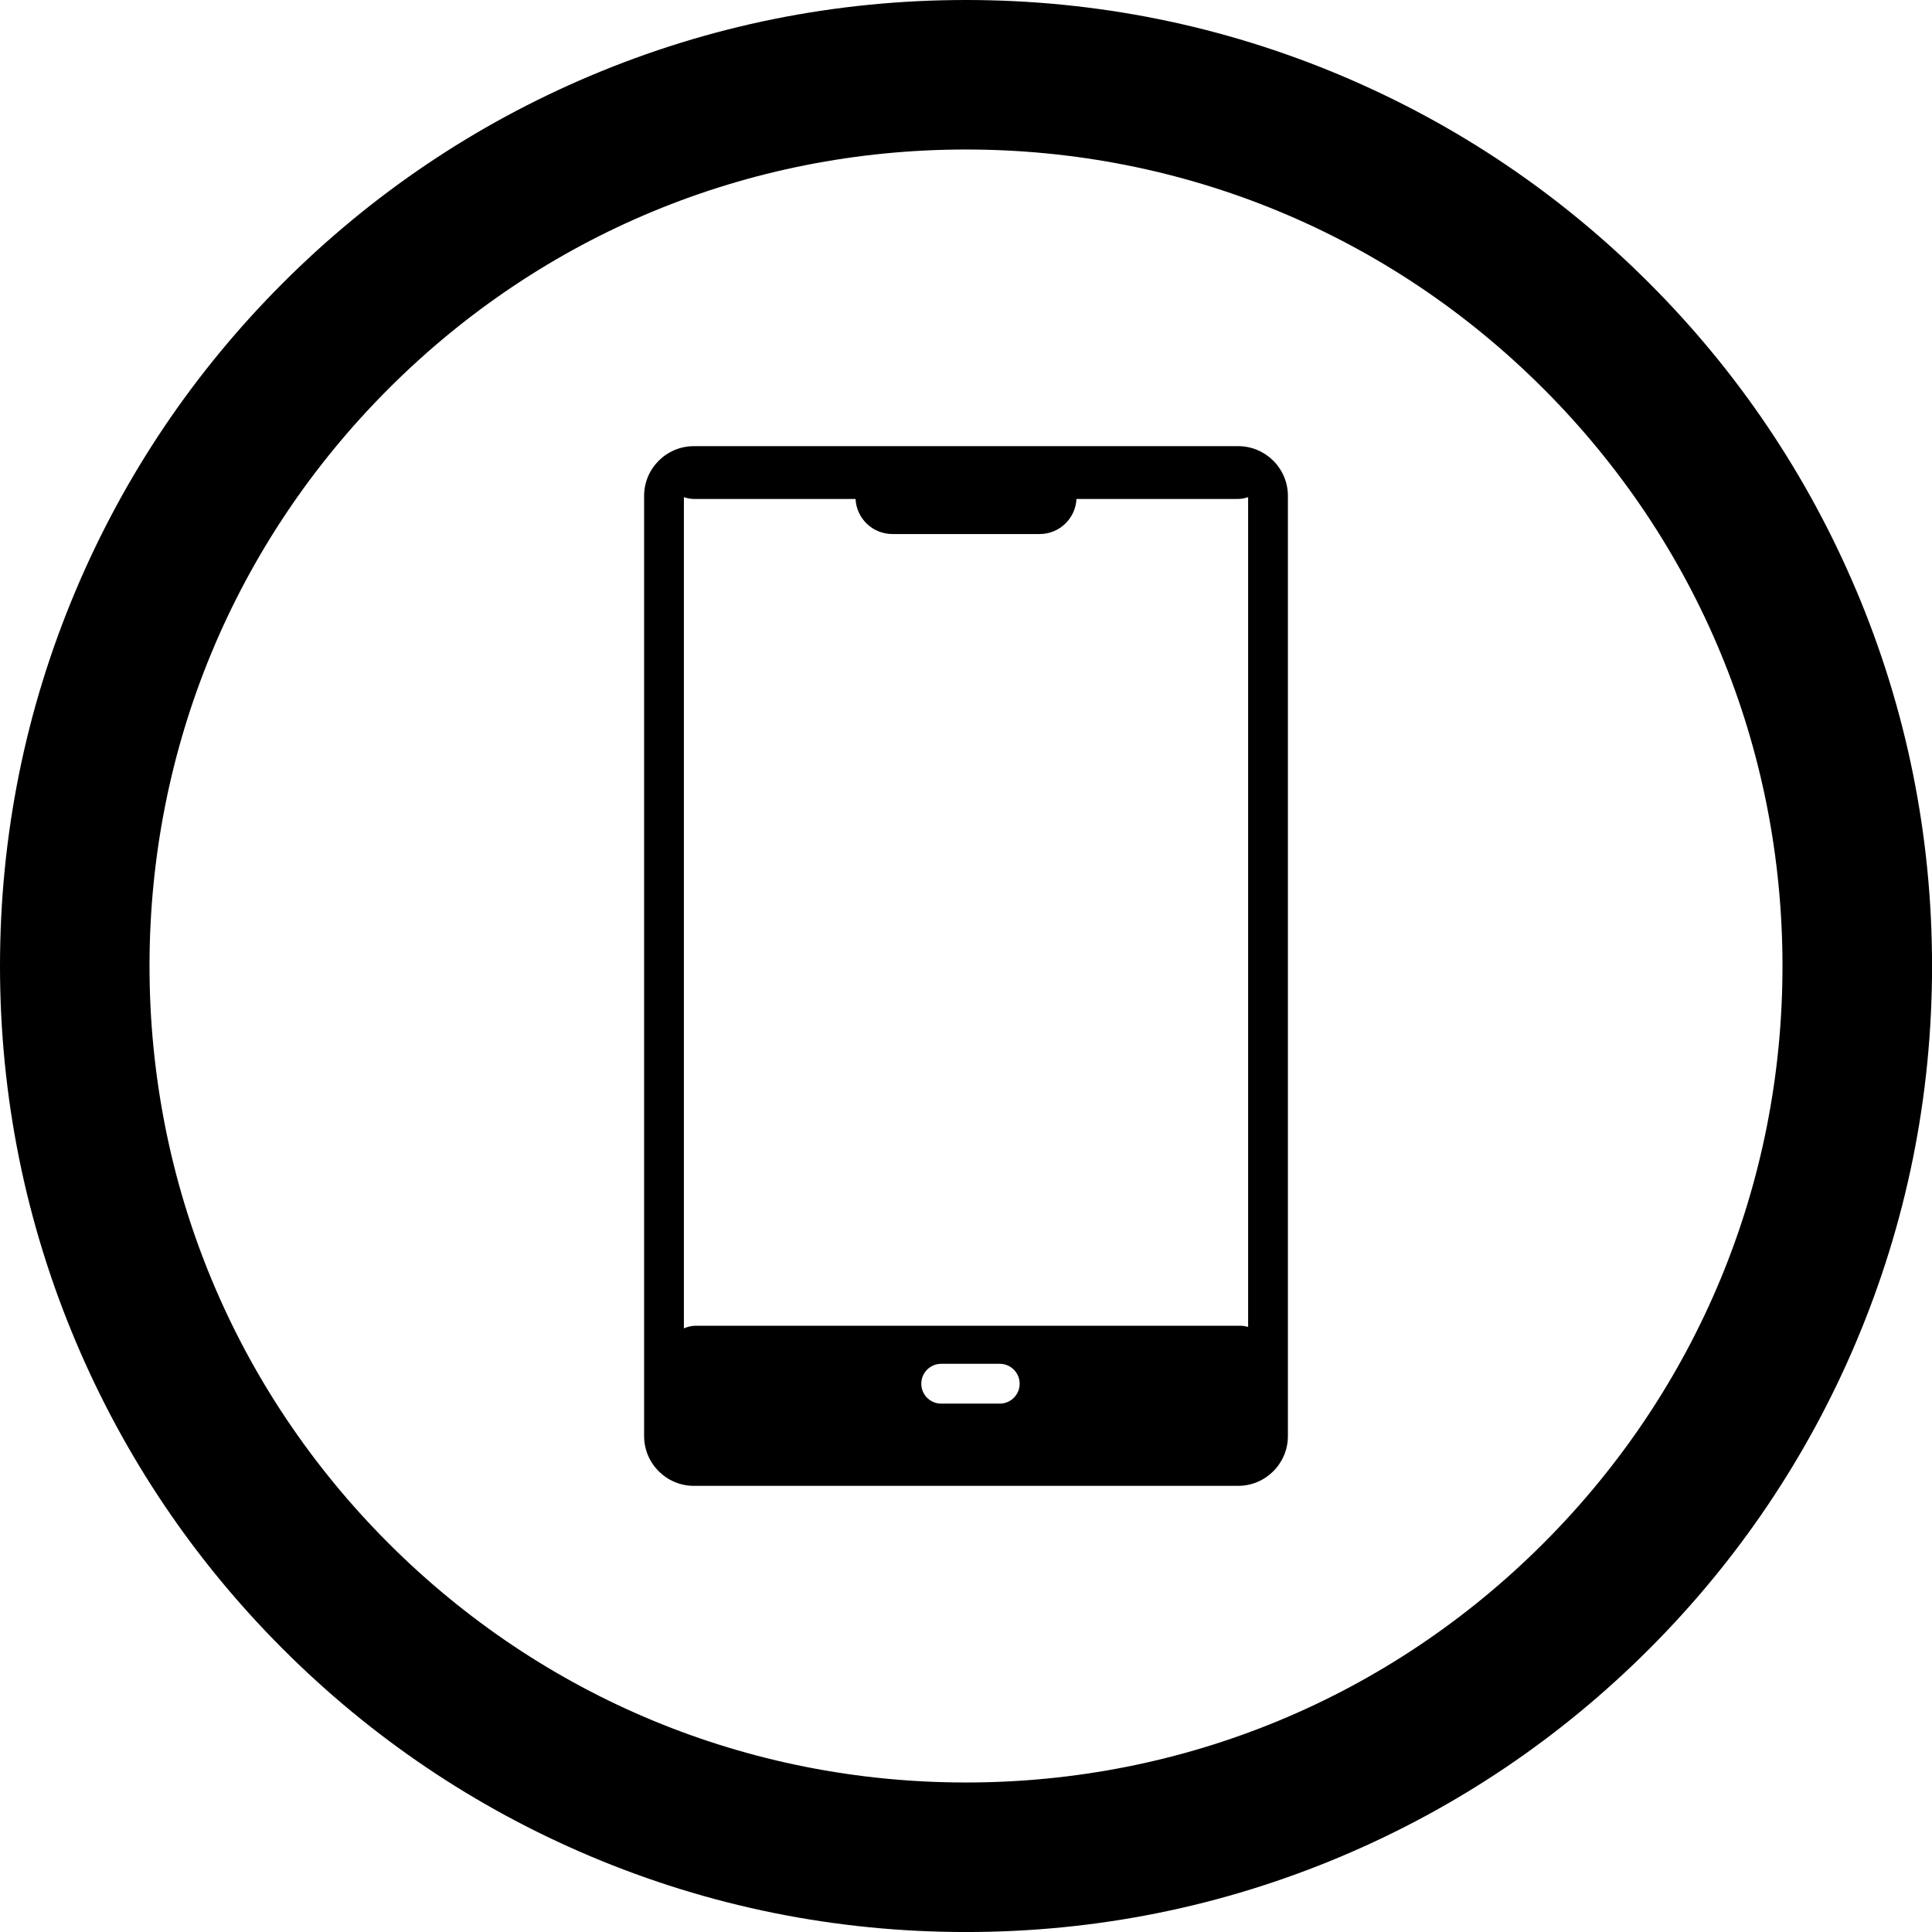 <?xml version="1.0" encoding="UTF-8"?>
<svg xmlns="http://www.w3.org/2000/svg" width="70" height="70" viewBox="0 0 70 70" fill="none">
  <g clip-path="url(#clip0_54628_2847)">
    <path d="M44.86 16.165H25.141C24.146 16.165 23.337 16.974 23.337 17.968V52.031C23.337 53.026 24.146 53.835 25.141 53.835H44.86C45.855 53.835 46.663 53.026 46.663 52.031V17.968C46.663 16.974 45.855 16.165 44.86 16.165ZM36.223 50.856H34.101C33.703 50.856 33.38 50.533 33.38 50.135C33.38 49.737 33.703 49.413 34.101 49.413H36.223C36.621 49.413 36.944 49.737 36.944 50.135C36.944 50.533 36.621 50.856 36.223 50.856ZM45.22 48.077C45.13 48.052 45.036 48.034 44.937 48.034H25.218C25.061 48.034 24.914 48.069 24.779 48.129V18.012C24.893 18.052 25.013 18.078 25.141 18.078H30.998C31.033 18.785 31.615 19.349 32.332 19.349H37.669C38.385 19.349 38.968 18.785 39.003 18.078H44.861C44.988 18.078 45.108 18.052 45.222 18.012V48.077H45.22Z" fill="black"></path>
    <path d="M67.248 21.375C65.485 17.207 62.962 13.465 59.748 10.251C56.534 7.037 52.792 4.514 48.623 2.751C44.307 0.925 39.724 0 35 0C30.276 0 25.692 0.925 21.375 2.752C17.207 4.515 13.465 7.038 10.251 10.252C7.037 13.466 4.514 17.208 2.751 21.377C0.925 25.692 0 30.276 0 35C0 39.724 0.925 44.307 2.752 48.624C4.515 52.792 7.038 56.535 10.252 59.749C13.466 62.963 17.207 65.486 21.376 67.249C25.693 69.075 30.277 70.001 35.001 70.001C39.725 70.001 44.308 69.076 48.625 67.249C52.793 65.486 56.536 62.963 59.75 59.749C62.964 56.535 65.487 52.793 67.25 48.624C69.076 44.307 70.002 39.724 70.002 35C70.002 30.276 69.076 25.692 67.25 21.375H67.248ZM55.919 55.919C50.332 61.506 42.902 64.583 35 64.583C27.098 64.583 19.669 61.506 14.081 55.919C8.494 50.332 5.417 42.902 5.417 35C5.417 27.098 8.494 19.669 14.081 14.081C19.668 8.494 27.098 5.417 35 5.417C42.902 5.417 50.332 8.494 55.919 14.081C61.506 19.668 64.583 27.098 64.583 35C64.583 42.902 61.506 50.331 55.919 55.919Z" fill="black"></path>
  </g>
  <defs>
    <clipPath id="clip0_54628_2847">
      <rect width="70" height="70" fill="white"></rect>
    </clipPath>
  </defs>
</svg>
